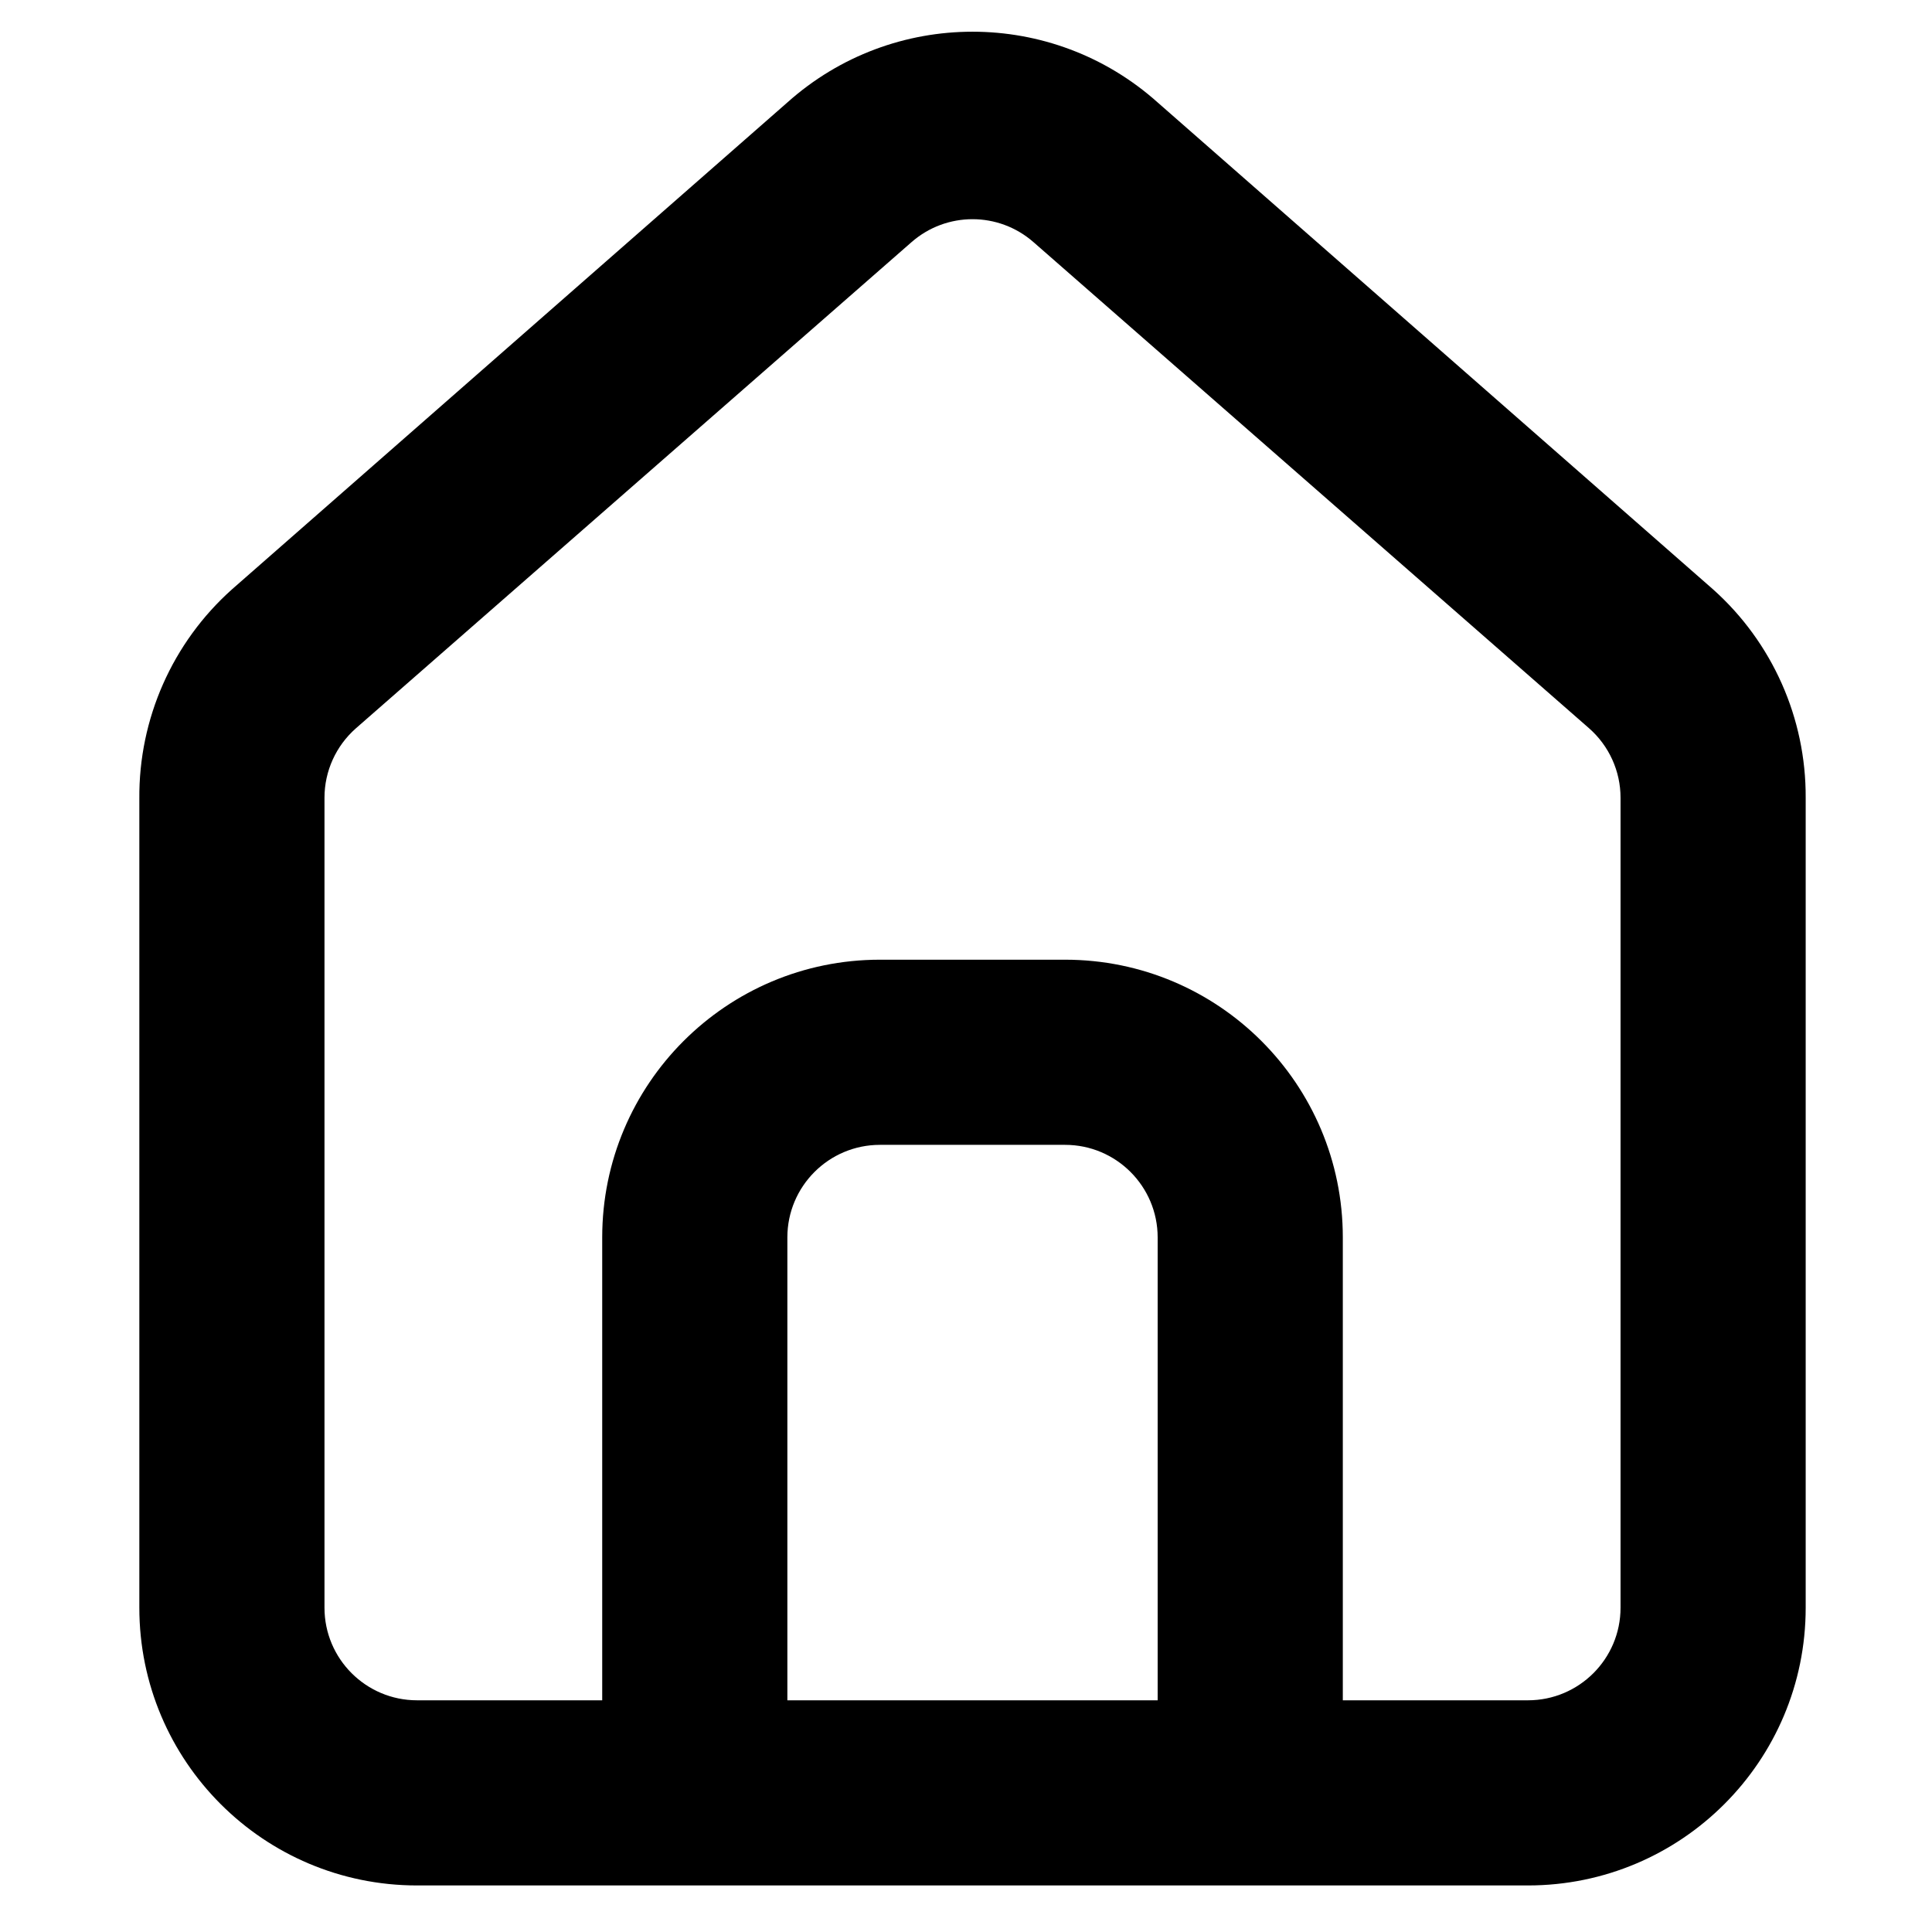 <?xml version="1.0" encoding="UTF-8" standalone="no" ?>
<!DOCTYPE svg PUBLIC "-//W3C//DTD SVG 1.1//EN" "http://www.w3.org/Graphics/SVG/1.1/DTD/svg11.dtd">
<svg xmlns="http://www.w3.org/2000/svg" xmlns:xlink="http://www.w3.org/1999/xlink" version="1.1" width="1080" height="1080" viewBox="0 0 1080 1080" xml:space="preserve">
<desc>Created with Fabric.js 5.2.4</desc>
<defs>
</defs>
<g transform="matrix(1 0 0 1 540 540)" id="ab3dad34-7103-4590-b4ed-5f8d557313be"  >
<rect style="stroke: none; stroke-width: 1; stroke-dasharray: none; stroke-linecap: butt; stroke-dashoffset: 0; stroke-linejoin: miter; stroke-miterlimit: 4; fill: rgb(255,255,255); fill-rule: nonzero; opacity: 1; visibility: hidden;" vector-effect="non-scaling-stroke"  x="-540" y="-540" rx="0" ry="0" width="1080" height="1080" />
</g>
<g transform="matrix(1 0 0 1 540 540)" id="e3d5887f-6e3b-49a6-9396-e79f60230217"  >
</g>
<g transform="matrix(51.75 0 0 51.75 543.64 535.96)" id="bd40585f-2d2a-44e9-a0b1-81205c20b8dd"  >
<path style="stroke: rgb(0,0,0); stroke-width: 0; stroke-dasharray: none; stroke-linecap: butt; stroke-dashoffset: 0; stroke-linejoin: miter; stroke-miterlimit: 4; fill: rgb(0,0,0); fill-rule: nonzero; opacity: 1;" vector-effect="non-scaling-stroke"  transform=" translate(-12, -11.99)" d="M 20 8 L 20 8 L 14 2.74 C 12.861 1.721 11.139 1.721 10 2.74 L 4 8 C 3.357 8.575 2.993 9.398 3 10.26 L 3 19 C 3 20.657 4.343 22 6 22 L 18 22 C 19.657 22 21 20.657 21 19 L 21 10.25 C 21.004 9.391 20.64 8.572 20 8 Z M 14 20 L 10 20 L 10 15 C 10 14.448 10.448 14 11 14 L 13 14 C 13.552 14 14 14.448 14 15 Z M 19 19 C 19 19.552 18.552 20 18 20 L 16 20 L 16 15 C 16 13.343 14.657 12 13 12 L 11 12 C 9.343 12 8 13.343 8 15 L 8 20 L 6 20 C 5.448 20 5 19.552 5 19 L 5 10.25 C 5 9.963 5.124 9.69 5.34 9.5 L 11.34 4.25 C 11.718 3.918 12.282 3.918 12.66 4.25 L 18.66 9.5 C 18.876 9.69 19 9.963 19 10.25 Z" stroke-linecap="round" />
</g>
</svg>